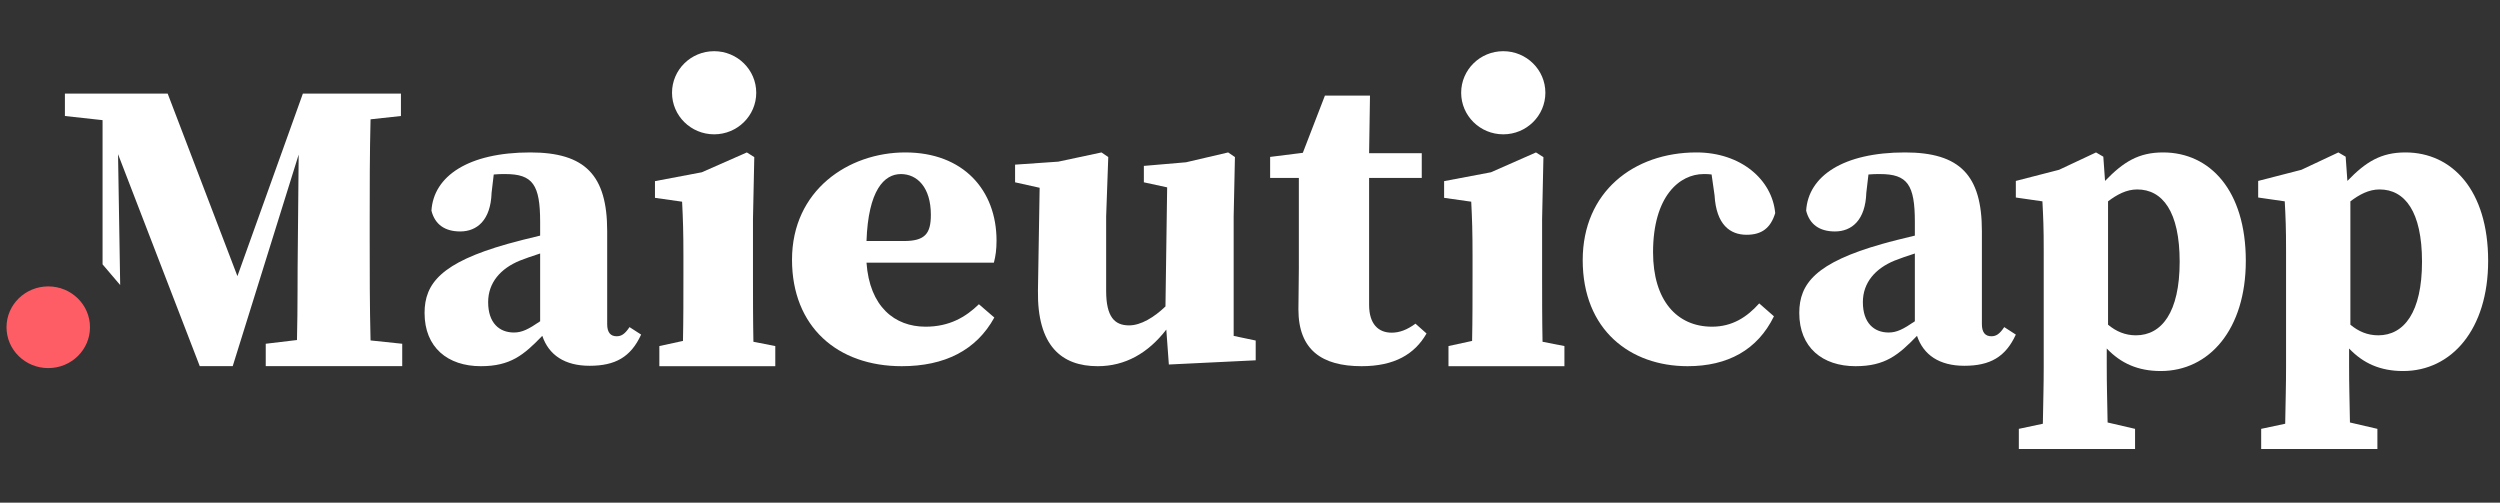 <svg width="189" height="38" viewBox="0 0 189 38" fill="none" xmlns="http://www.w3.org/2000/svg">
<rect x="0" y="0" width="189" height="38" fill="#333333" stroke="none"/>
<path d="M6.803 24.74C6.803 26.446 5.39 27.828 3.648 27.828C1.905 27.828 0.493 26.446 0.493 24.74C0.493 23.035 1.905 21.652 3.648 21.652C5.39 21.652 6.803 23.035 6.803 24.74Z" fill="#FF5D66"/>
<path d="M9.086 21.55L8.924 11.655L15.102 27.682H17.593L22.58 11.686L22.515 18.618C22.483 20.688 22.515 23.166 22.451 25.706L20.09 25.988V27.682H30.408V25.988L28.014 25.737C27.949 23.166 27.949 20.562 27.949 17.959V16.799C27.949 14.195 27.949 11.592 28.014 9.02L30.311 8.77V7.076H22.897L17.949 20.876L12.676 7.076H4.907V8.77L7.754 9.083V19.986L9.086 21.55Z" fill="white"/>
<path d="M164.783 19.787C164.783 15.993 163.486 14.322 161.573 14.322C160.762 14.322 160.049 14.707 159.368 15.222V24.546C159.984 25.06 160.665 25.35 161.475 25.35C163.421 25.35 164.783 23.613 164.783 19.787ZM154.505 27.665V18.951C154.505 17.183 154.472 16.508 154.407 15.222L152.397 14.932V13.678L155.665 12.837L158.46 11.524L159.011 11.846L159.141 13.678C160.535 12.232 161.682 11.524 163.531 11.524C167.065 11.524 169.783 14.386 169.783 19.723C169.783 24.899 167.02 28.05 163.356 28.05C161.637 28.05 160.34 27.472 159.27 26.346V27.632C159.27 29.208 159.303 29.978 159.335 31.939L161.41 32.421V33.943L152.624 33.943V32.421L154.44 32.035C154.472 30.01 154.505 29.24 154.505 27.665Z" fill="white"/>
<path d="M148.499 27.653C146.615 27.653 145.413 26.835 144.926 25.389C143.529 26.835 142.522 27.684 140.28 27.684C137.779 27.684 136.025 26.27 136.025 23.66C136.025 21.428 137.292 19.856 142.294 18.441C142.944 18.252 143.854 18.032 144.763 17.812V16.775C144.763 13.976 144.211 13.159 142.132 13.159C141.84 13.159 141.58 13.159 141.255 13.191L141.093 14.574C141.028 16.649 139.988 17.498 138.721 17.498C137.552 17.498 136.805 16.963 136.545 15.926C136.707 13.316 139.338 11.524 144.016 11.524C148.174 11.524 149.831 13.253 149.831 17.466V24.509C149.831 25.138 150.091 25.421 150.545 25.421C150.903 25.421 151.163 25.264 151.52 24.729L152.397 25.295C151.617 26.993 150.448 27.653 148.499 27.653ZM140.833 22.843C140.833 24.415 141.677 25.138 142.782 25.138C143.399 25.138 143.886 24.886 144.763 24.289V19.164C144.179 19.353 143.626 19.541 143.236 19.699C141.775 20.296 140.833 21.365 140.833 22.843Z" fill="white"/>
<path d="M128.792 13.159C126.977 13.159 124.971 14.825 124.971 19.07C124.971 22.685 126.754 24.698 129.429 24.698C130.958 24.698 132.072 23.974 132.996 22.937L134.11 23.912C132.868 26.458 130.608 27.684 127.582 27.684C123.252 27.684 119.653 24.949 119.653 19.667C119.653 14.511 123.506 11.524 128.251 11.524C131.627 11.524 133.983 13.599 134.206 16.114C133.856 17.246 133.187 17.749 132.041 17.749C130.799 17.749 129.748 16.995 129.62 14.762L129.397 13.191C129.206 13.159 129.015 13.159 128.792 13.159Z" fill="white"/>
<path d="M103.504 23.048C103.504 24.501 104.206 25.15 105.208 25.15C105.809 25.15 106.377 24.933 107.011 24.47L107.846 25.212C106.945 26.788 105.408 27.684 102.936 27.684C99.93 27.684 98.16 26.448 98.16 23.388C98.16 22.306 98.193 21.502 98.193 20.297V13.45H96.022V11.862L98.494 11.553L100.164 7.226H103.571L103.504 11.584H107.485V13.45H103.504V23.048Z" fill="white"/>
<path d="M94.931 27.239L88.365 27.557L88.173 24.917C86.796 26.698 85.067 27.684 82.985 27.684C80.263 27.684 78.405 26.157 78.469 21.958L78.597 14.196L76.74 13.783V12.447L80.006 12.221L83.273 11.524L83.785 11.874L83.625 16.36V21.99C83.625 23.962 84.266 24.599 85.355 24.599C86.252 24.599 87.244 23.994 88.109 23.167L88.237 14.165L86.476 13.783V12.542L89.662 12.269L92.849 11.524L93.361 11.874L93.265 16.36V25.394L94.931 25.744V27.239Z" fill="white"/>
<path d="M68.107 13.159C66.84 13.159 65.641 14.385 65.507 18.221H68.34C69.939 18.221 70.373 17.655 70.373 16.24C70.373 14.165 69.34 13.159 68.107 13.159ZM68.44 11.524C72.839 11.524 75.338 14.385 75.338 18.189C75.338 18.85 75.271 19.353 75.138 19.856H65.507C65.741 23.189 67.64 24.698 69.973 24.698C71.772 24.698 73.005 23.974 74.005 23L75.171 24.006C73.805 26.49 71.406 27.684 68.173 27.684C63.308 27.684 59.876 24.698 59.876 19.636C59.876 14.385 64.141 11.524 68.44 11.524Z" fill="white"/>
<path d="M118.27 26.162V27.684H109.505V26.162L111.291 25.774C111.324 24.219 111.324 22.244 111.324 20.884V19.329C111.324 17.548 111.291 16.544 111.225 15.248L109.175 14.957V13.694L112.717 13.024L116.12 11.524L116.683 11.88L116.583 16.576V20.884C116.583 22.244 116.583 24.252 116.616 25.838L118.27 26.162Z" fill="white"/>
<path d="M116.83 7.012C116.83 8.748 115.405 10.155 113.647 10.155C111.889 10.155 110.464 8.748 110.464 7.012C110.464 5.277 111.889 3.87 113.647 3.87C115.405 3.87 116.83 5.277 116.83 7.012Z" fill="white"/>
<path d="M44.571 27.653C42.687 27.653 41.485 26.835 40.998 25.389C39.601 26.835 38.594 27.684 36.352 27.684C33.851 27.684 32.097 26.27 32.097 23.66C32.097 21.428 33.364 19.856 38.366 18.441C39.016 18.252 39.925 18.032 40.835 17.812V16.775C40.835 13.976 40.283 13.159 38.204 13.159C37.911 13.159 37.652 13.159 37.327 13.191L37.164 14.574C37.099 16.649 36.06 17.498 34.793 17.498C33.624 17.498 32.877 16.963 32.617 15.926C32.779 13.316 35.41 11.524 40.088 11.524C44.246 11.524 45.903 13.253 45.903 17.466V24.509C45.903 25.138 46.162 25.421 46.617 25.421C46.974 25.421 47.234 25.264 47.592 24.729L48.469 25.295C47.689 26.993 46.52 27.653 44.571 27.653ZM36.904 22.843C36.904 24.415 37.749 25.138 38.853 25.138C39.471 25.138 39.958 24.886 40.835 24.289V19.164C40.25 19.353 39.698 19.541 39.308 19.699C37.846 20.296 36.904 21.365 36.904 22.843Z" fill="white"/>
<path d="M58.612 26.162V27.684H49.847V26.162L51.633 25.774C51.666 24.219 51.666 22.244 51.666 20.884V19.329C51.666 17.548 51.633 16.544 51.567 15.248L49.516 14.957V13.694L53.058 13.024L56.462 11.524L57.024 11.88L56.925 16.576V20.884C56.925 22.244 56.925 24.252 56.958 25.838L58.612 26.162Z" fill="white"/>
<path d="M57.172 7.012C57.172 8.748 55.747 10.155 53.989 10.155C52.23 10.155 50.805 8.748 50.805 7.012C50.805 5.277 52.23 3.87 53.989 3.87C55.747 3.87 57.172 5.277 57.172 7.012Z" fill="white"/>
<path d="M183.104 19.787C183.104 15.993 181.807 14.322 179.894 14.322C179.083 14.322 178.37 14.707 177.689 15.222V24.546C178.305 25.06 178.986 25.35 179.796 25.35C181.742 25.35 183.104 23.613 183.104 19.787ZM172.826 27.665V18.951C172.826 17.183 172.793 16.508 172.728 15.222L170.718 14.932V13.678L173.986 12.837L176.781 11.524L177.332 11.846L177.462 13.678C178.856 12.232 180.003 11.524 181.852 11.524C185.386 11.524 188.104 14.386 188.104 19.723C188.104 24.899 185.341 28.05 181.677 28.05C179.958 28.05 178.661 27.472 177.591 26.346V27.632C177.591 29.208 177.624 29.978 177.656 31.939L179.731 32.421V33.943H170.945V32.421L172.761 32.035C172.793 30.01 172.826 29.24 172.826 27.665Z" fill="white"/>
</svg>
